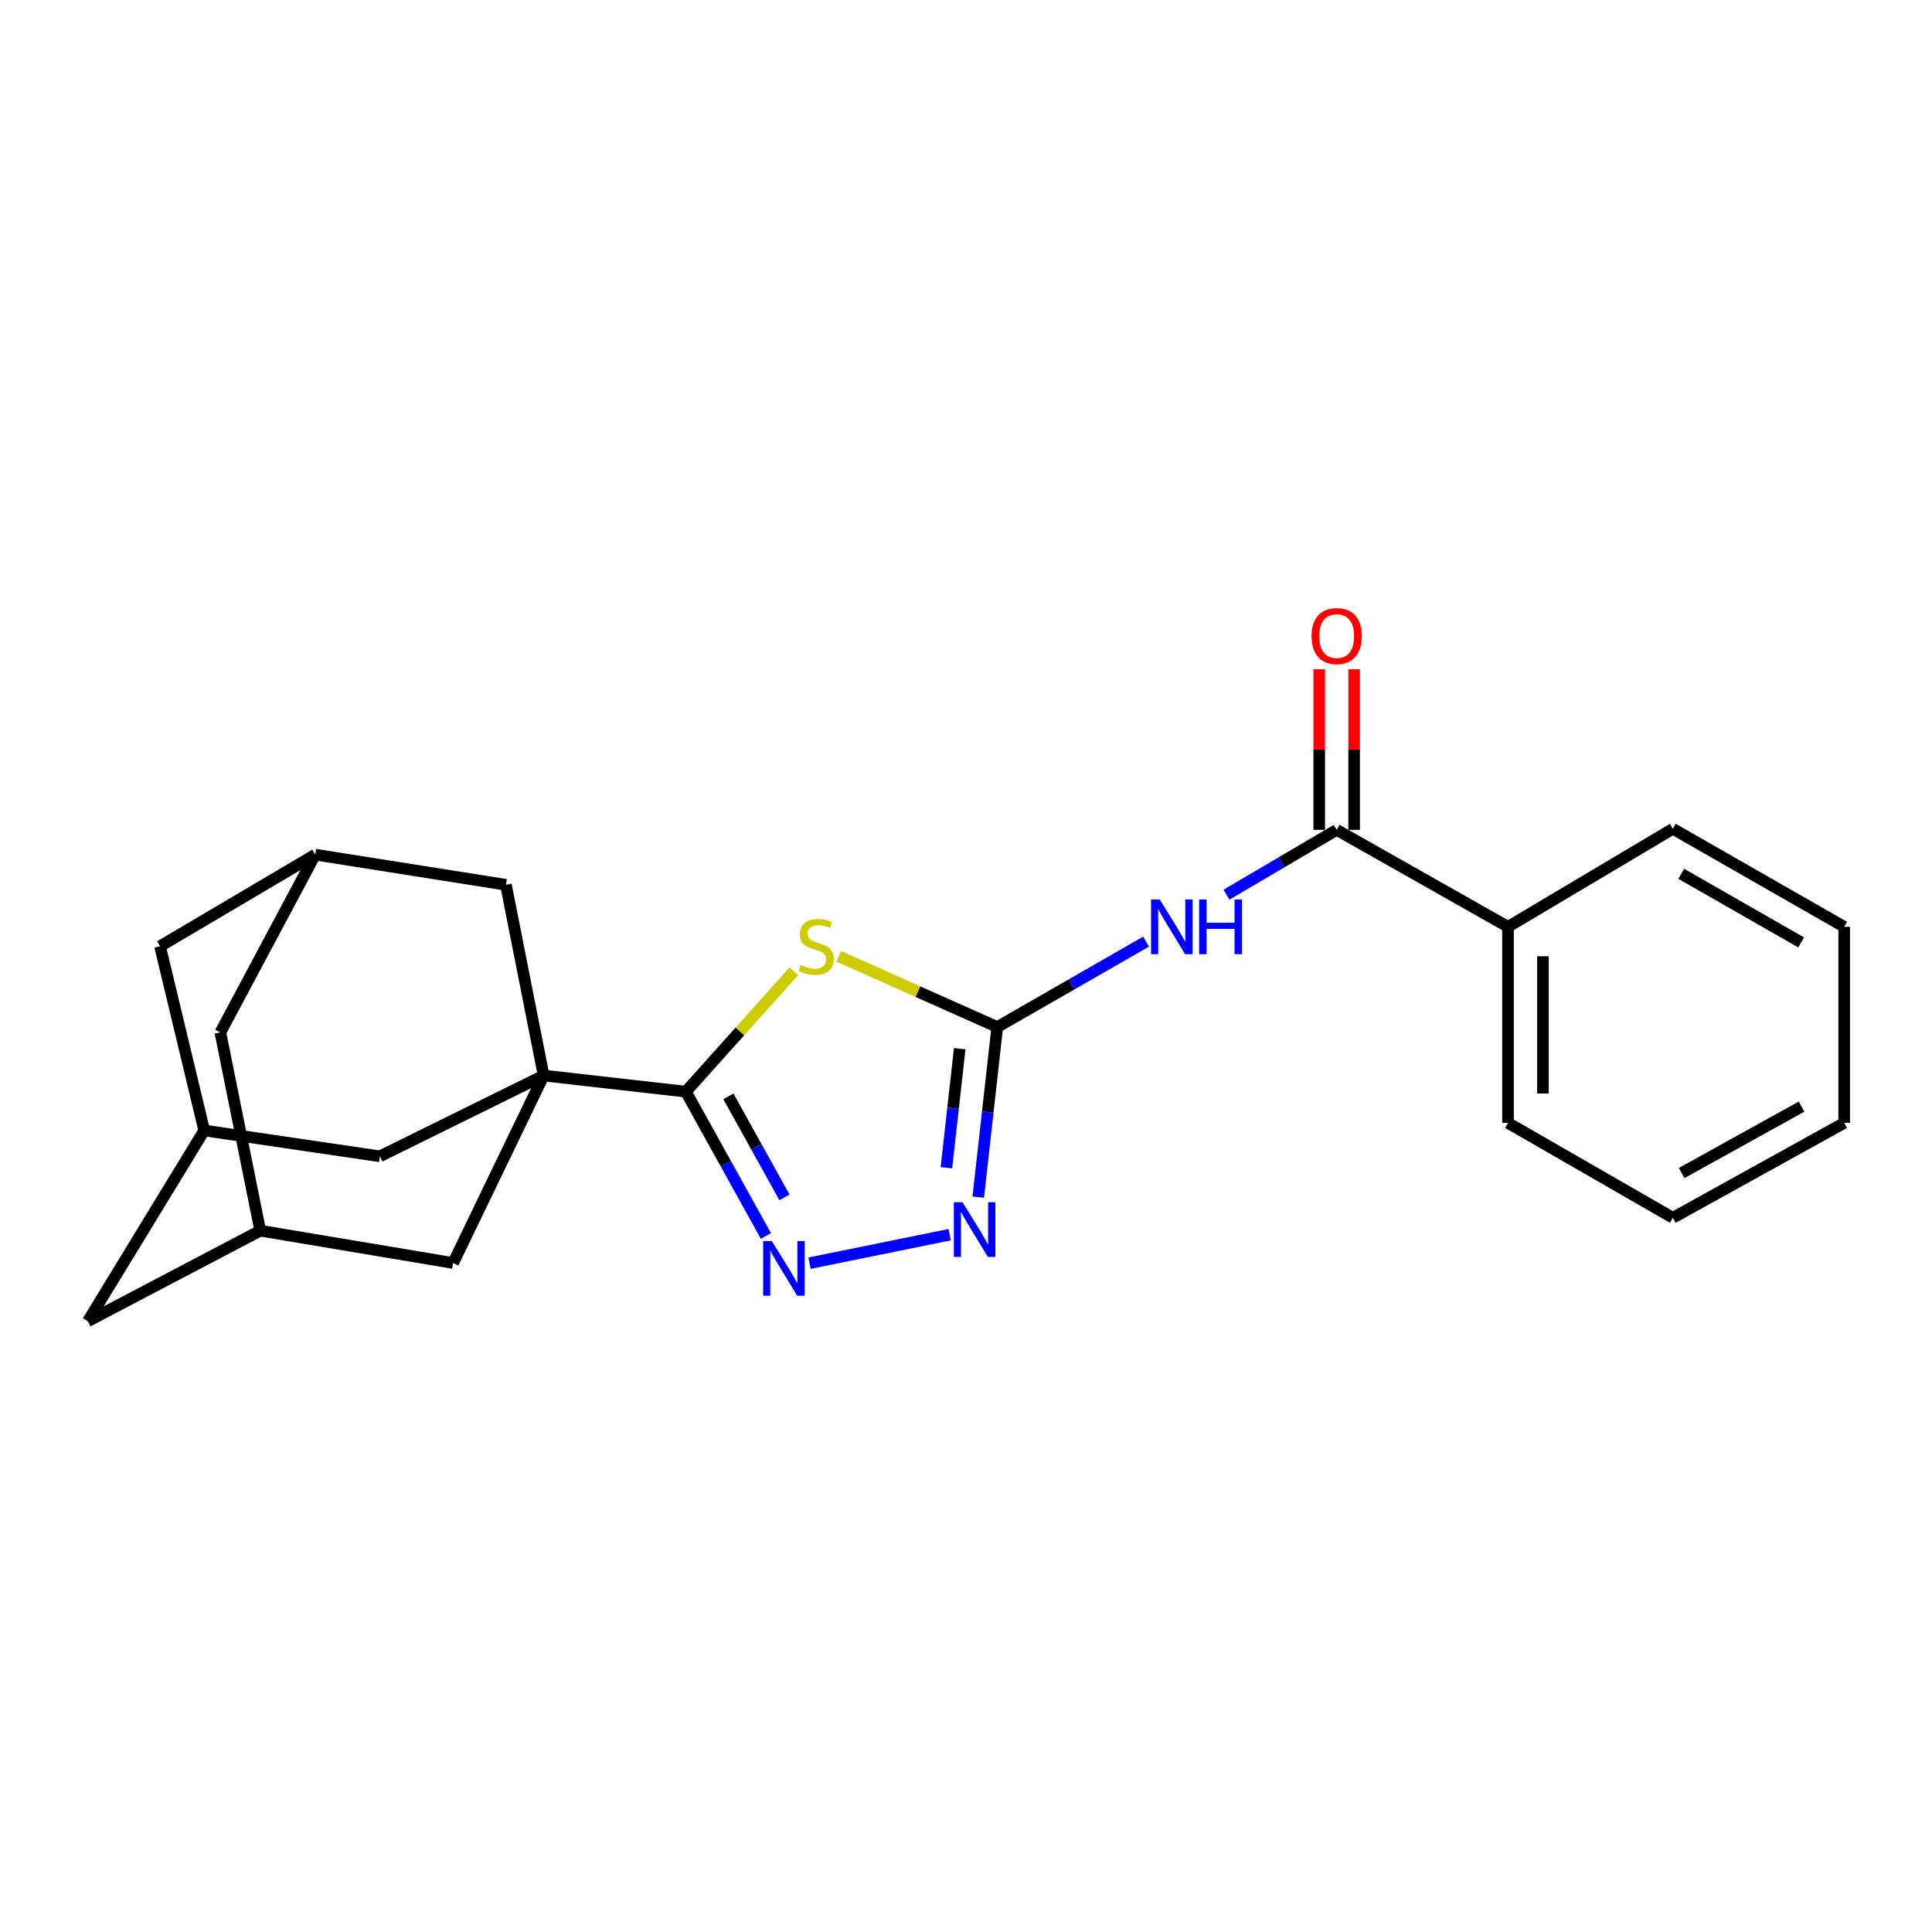<?xml version='1.0' encoding='iso-8859-1'?>
<svg version='1.1' baseProfile='full'
              xmlns='http://www.w3.org/2000/svg'
                      xmlns:rdkit='http://www.rdkit.org/xml'
                      xmlns:xlink='http://www.w3.org/1999/xlink'
                  xml:space='preserve'
width='1000px' height='1000px' viewBox='0 0 1000 1000'>
<!-- END OF HEADER -->
<rect style='opacity:1.0;fill:#FFFFFF;stroke:none' width='1000' height='1000' x='0' y='0'> </rect>
<path class='bond-0' d='M 410.878,502.737 L 382.939,533.893' style='fill:none;fill-rule:evenodd;stroke:#CCCC00;stroke-width:6px;stroke-linecap:butt;stroke-linejoin:miter;stroke-opacity:1' />
<path class='bond-0' d='M 382.939,533.893 L 355,565.049' style='fill:none;fill-rule:evenodd;stroke:#000000;stroke-width:6px;stroke-linecap:butt;stroke-linejoin:miter;stroke-opacity:1' />
<path class='bond-1' d='M 434.131,494.989 L 475.157,513.293' style='fill:none;fill-rule:evenodd;stroke:#CCCC00;stroke-width:6px;stroke-linecap:butt;stroke-linejoin:miter;stroke-opacity:1' />
<path class='bond-1' d='M 475.157,513.293 L 516.184,531.598' style='fill:none;fill-rule:evenodd;stroke:#000000;stroke-width:6px;stroke-linecap:butt;stroke-linejoin:miter;stroke-opacity:1' />
<path class='bond-2' d='M 355,565.049 L 281.381,556.696' style='fill:none;fill-rule:evenodd;stroke:#000000;stroke-width:6px;stroke-linecap:butt;stroke-linejoin:miter;stroke-opacity:1' />
<path class='bond-3' d='M 355,565.049 L 375.721,602.396' style='fill:none;fill-rule:evenodd;stroke:#000000;stroke-width:6px;stroke-linecap:butt;stroke-linejoin:miter;stroke-opacity:1' />
<path class='bond-3' d='M 375.721,602.396 L 396.443,639.743' style='fill:none;fill-rule:evenodd;stroke:#0000FF;stroke-width:6px;stroke-linecap:butt;stroke-linejoin:miter;stroke-opacity:1' />
<path class='bond-3' d='M 377.019,567.486 L 391.523,593.629' style='fill:none;fill-rule:evenodd;stroke:#000000;stroke-width:6px;stroke-linecap:butt;stroke-linejoin:miter;stroke-opacity:1' />
<path class='bond-3' d='M 391.523,593.629 L 406.028,619.772' style='fill:none;fill-rule:evenodd;stroke:#0000FF;stroke-width:6px;stroke-linecap:butt;stroke-linejoin:miter;stroke-opacity:1' />
<path class='bond-4' d='M 516.184,531.598 L 554.684,509.492' style='fill:none;fill-rule:evenodd;stroke:#000000;stroke-width:6px;stroke-linecap:butt;stroke-linejoin:miter;stroke-opacity:1' />
<path class='bond-4' d='M 554.684,509.492 L 593.184,487.386' style='fill:none;fill-rule:evenodd;stroke:#0000FF;stroke-width:6px;stroke-linecap:butt;stroke-linejoin:miter;stroke-opacity:1' />
<path class='bond-5' d='M 516.184,531.598 L 511.26,575.62' style='fill:none;fill-rule:evenodd;stroke:#000000;stroke-width:6px;stroke-linecap:butt;stroke-linejoin:miter;stroke-opacity:1' />
<path class='bond-5' d='M 511.26,575.62 L 506.336,619.642' style='fill:none;fill-rule:evenodd;stroke:#0000FF;stroke-width:6px;stroke-linecap:butt;stroke-linejoin:miter;stroke-opacity:1' />
<path class='bond-5' d='M 496.747,542.796 L 493.301,573.611' style='fill:none;fill-rule:evenodd;stroke:#000000;stroke-width:6px;stroke-linecap:butt;stroke-linejoin:miter;stroke-opacity:1' />
<path class='bond-5' d='M 493.301,573.611 L 489.854,604.427' style='fill:none;fill-rule:evenodd;stroke:#0000FF;stroke-width:6px;stroke-linecap:butt;stroke-linejoin:miter;stroke-opacity:1' />
<path class='bond-7' d='M 281.381,556.696 L 196.618,598.51' style='fill:none;fill-rule:evenodd;stroke:#000000;stroke-width:6px;stroke-linecap:butt;stroke-linejoin:miter;stroke-opacity:1' />
<path class='bond-8' d='M 281.381,556.696 L 234.547,653.727' style='fill:none;fill-rule:evenodd;stroke:#000000;stroke-width:6px;stroke-linecap:butt;stroke-linejoin:miter;stroke-opacity:1' />
<path class='bond-9' d='M 281.381,556.696 L 261.865,457.968' style='fill:none;fill-rule:evenodd;stroke:#000000;stroke-width:6px;stroke-linecap:butt;stroke-linejoin:miter;stroke-opacity:1' />
<path class='bond-23' d='M 419.008,653.821 L 491.538,639.068' style='fill:none;fill-rule:evenodd;stroke:#0000FF;stroke-width:6px;stroke-linecap:butt;stroke-linejoin:miter;stroke-opacity:1' />
<path class='bond-6' d='M 634.814,463.089 L 663.339,446.313' style='fill:none;fill-rule:evenodd;stroke:#0000FF;stroke-width:6px;stroke-linecap:butt;stroke-linejoin:miter;stroke-opacity:1' />
<path class='bond-6' d='M 663.339,446.313 L 691.864,429.537' style='fill:none;fill-rule:evenodd;stroke:#000000;stroke-width:6px;stroke-linecap:butt;stroke-linejoin:miter;stroke-opacity:1' />
<path class='bond-13' d='M 700.899,429.537 L 700.899,387.979' style='fill:none;fill-rule:evenodd;stroke:#000000;stroke-width:6px;stroke-linecap:butt;stroke-linejoin:miter;stroke-opacity:1' />
<path class='bond-13' d='M 700.899,387.979 L 700.899,346.422' style='fill:none;fill-rule:evenodd;stroke:#FF0000;stroke-width:6px;stroke-linecap:butt;stroke-linejoin:miter;stroke-opacity:1' />
<path class='bond-13' d='M 682.828,429.537 L 682.828,387.979' style='fill:none;fill-rule:evenodd;stroke:#000000;stroke-width:6px;stroke-linecap:butt;stroke-linejoin:miter;stroke-opacity:1' />
<path class='bond-13' d='M 682.828,387.979 L 682.828,346.422' style='fill:none;fill-rule:evenodd;stroke:#FF0000;stroke-width:6px;stroke-linecap:butt;stroke-linejoin:miter;stroke-opacity:1' />
<path class='bond-14' d='M 691.864,429.537 L 780.542,479.724' style='fill:none;fill-rule:evenodd;stroke:#000000;stroke-width:6px;stroke-linecap:butt;stroke-linejoin:miter;stroke-opacity:1' />
<path class='bond-12' d='M 196.618,598.51 L 105.701,585.128' style='fill:none;fill-rule:evenodd;stroke:#000000;stroke-width:6px;stroke-linecap:butt;stroke-linejoin:miter;stroke-opacity:1' />
<path class='bond-10' d='M 234.547,653.727 L 134.705,636.992' style='fill:none;fill-rule:evenodd;stroke:#000000;stroke-width:6px;stroke-linecap:butt;stroke-linejoin:miter;stroke-opacity:1' />
<path class='bond-11' d='M 261.865,457.968 L 163.157,442.357' style='fill:none;fill-rule:evenodd;stroke:#000000;stroke-width:6px;stroke-linecap:butt;stroke-linejoin:miter;stroke-opacity:1' />
<path class='bond-15' d='M 134.705,636.992 L 45.455,683.866' style='fill:none;fill-rule:evenodd;stroke:#000000;stroke-width:6px;stroke-linecap:butt;stroke-linejoin:miter;stroke-opacity:1' />
<path class='bond-24' d='M 134.705,636.992 L 114.054,534.379' style='fill:none;fill-rule:evenodd;stroke:#000000;stroke-width:6px;stroke-linecap:butt;stroke-linejoin:miter;stroke-opacity:1' />
<path class='bond-16' d='M 163.157,442.357 L 82.831,489.793' style='fill:none;fill-rule:evenodd;stroke:#000000;stroke-width:6px;stroke-linecap:butt;stroke-linejoin:miter;stroke-opacity:1' />
<path class='bond-17' d='M 163.157,442.357 L 114.054,534.379' style='fill:none;fill-rule:evenodd;stroke:#000000;stroke-width:6px;stroke-linecap:butt;stroke-linejoin:miter;stroke-opacity:1' />
<path class='bond-25' d='M 105.701,585.128 L 82.831,489.793' style='fill:none;fill-rule:evenodd;stroke:#000000;stroke-width:6px;stroke-linecap:butt;stroke-linejoin:miter;stroke-opacity:1' />
<path class='bond-26' d='M 105.701,585.128 L 45.455,683.866' style='fill:none;fill-rule:evenodd;stroke:#000000;stroke-width:6px;stroke-linecap:butt;stroke-linejoin:miter;stroke-opacity:1' />
<path class='bond-18' d='M 780.542,479.724 L 780.542,581.223' style='fill:none;fill-rule:evenodd;stroke:#000000;stroke-width:6px;stroke-linecap:butt;stroke-linejoin:miter;stroke-opacity:1' />
<path class='bond-18' d='M 798.613,494.949 L 798.613,565.998' style='fill:none;fill-rule:evenodd;stroke:#000000;stroke-width:6px;stroke-linecap:butt;stroke-linejoin:miter;stroke-opacity:1' />
<path class='bond-19' d='M 780.542,479.724 L 865.867,428.985' style='fill:none;fill-rule:evenodd;stroke:#000000;stroke-width:6px;stroke-linecap:butt;stroke-linejoin:miter;stroke-opacity:1' />
<path class='bond-21' d='M 780.542,581.223 L 865.867,630.325' style='fill:none;fill-rule:evenodd;stroke:#000000;stroke-width:6px;stroke-linecap:butt;stroke-linejoin:miter;stroke-opacity:1' />
<path class='bond-20' d='M 865.867,428.985 L 954.545,479.724' style='fill:none;fill-rule:evenodd;stroke:#000000;stroke-width:6px;stroke-linecap:butt;stroke-linejoin:miter;stroke-opacity:1' />
<path class='bond-20' d='M 870.194,452.28 L 932.269,487.798' style='fill:none;fill-rule:evenodd;stroke:#000000;stroke-width:6px;stroke-linecap:butt;stroke-linejoin:miter;stroke-opacity:1' />
<path class='bond-22' d='M 954.545,479.724 L 954.545,581.223' style='fill:none;fill-rule:evenodd;stroke:#000000;stroke-width:6px;stroke-linecap:butt;stroke-linejoin:miter;stroke-opacity:1' />
<path class='bond-27' d='M 865.867,630.325 L 954.545,581.223' style='fill:none;fill-rule:evenodd;stroke:#000000;stroke-width:6px;stroke-linecap:butt;stroke-linejoin:miter;stroke-opacity:1' />
<path class='bond-27' d='M 870.415,607.151 L 932.49,572.779' style='fill:none;fill-rule:evenodd;stroke:#000000;stroke-width:6px;stroke-linecap:butt;stroke-linejoin:miter;stroke-opacity:1' />
<path  class='atom-0' d='M 414.486 499.513
Q 414.806 499.633, 416.126 500.193
Q 417.446 500.753, 418.886 501.113
Q 420.366 501.433, 421.806 501.433
Q 424.486 501.433, 426.046 500.153
Q 427.606 498.833, 427.606 496.553
Q 427.606 494.993, 426.806 494.033
Q 426.046 493.073, 424.846 492.553
Q 423.646 492.033, 421.646 491.433
Q 419.126 490.673, 417.606 489.953
Q 416.126 489.233, 415.046 487.713
Q 414.006 486.193, 414.006 483.633
Q 414.006 480.073, 416.406 477.873
Q 418.846 475.673, 423.646 475.673
Q 426.926 475.673, 430.646 477.233
L 429.726 480.313
Q 426.326 478.913, 423.766 478.913
Q 421.006 478.913, 419.486 480.073
Q 417.966 481.193, 418.006 483.153
Q 418.006 484.673, 418.766 485.593
Q 419.566 486.513, 420.686 487.033
Q 421.846 487.553, 423.766 488.153
Q 426.326 488.953, 427.846 489.753
Q 429.366 490.553, 430.446 492.193
Q 431.566 493.793, 431.566 496.553
Q 431.566 500.473, 428.926 502.593
Q 426.326 504.673, 421.966 504.673
Q 419.446 504.673, 417.526 504.113
Q 415.646 503.593, 413.406 502.673
L 414.486 499.513
' fill='#CCCC00'/>
<path  class='atom-4' d='M 399.49 642.358
L 408.77 657.358
Q 409.69 658.838, 411.17 661.518
Q 412.65 664.198, 412.73 664.358
L 412.73 642.358
L 416.49 642.358
L 416.49 670.678
L 412.61 670.678
L 402.65 654.278
Q 401.49 652.358, 400.25 650.158
Q 399.05 647.958, 398.69 647.278
L 398.69 670.678
L 395.01 670.678
L 395.01 642.358
L 399.49 642.358
' fill='#0000FF'/>
<path  class='atom-5' d='M 600.268 465.564
L 609.548 480.564
Q 610.468 482.044, 611.948 484.724
Q 613.428 487.404, 613.508 487.564
L 613.508 465.564
L 617.268 465.564
L 617.268 493.884
L 613.388 493.884
L 603.428 477.484
Q 602.268 475.564, 601.028 473.364
Q 599.828 471.164, 599.468 470.484
L 599.468 493.884
L 595.788 493.884
L 595.788 465.564
L 600.268 465.564
' fill='#0000FF'/>
<path  class='atom-5' d='M 620.668 465.564
L 624.508 465.564
L 624.508 477.604
L 638.988 477.604
L 638.988 465.564
L 642.828 465.564
L 642.828 493.884
L 638.988 493.884
L 638.988 480.804
L 624.508 480.804
L 624.508 493.884
L 620.668 493.884
L 620.668 465.564
' fill='#0000FF'/>
<path  class='atom-6' d='M 498.198 622.279
L 507.478 637.279
Q 508.398 638.759, 509.878 641.439
Q 511.358 644.119, 511.438 644.279
L 511.438 622.279
L 515.198 622.279
L 515.198 650.599
L 511.318 650.599
L 501.358 634.199
Q 500.198 632.279, 498.958 630.079
Q 497.758 627.879, 497.398 627.199
L 497.398 650.599
L 493.718 650.599
L 493.718 622.279
L 498.198 622.279
' fill='#0000FF'/>
<path  class='atom-14' d='M 678.864 329.232
Q 678.864 322.432, 682.224 318.632
Q 685.584 314.832, 691.864 314.832
Q 698.144 314.832, 701.504 318.632
Q 704.864 322.432, 704.864 329.232
Q 704.864 336.112, 701.464 340.032
Q 698.064 343.912, 691.864 343.912
Q 685.624 343.912, 682.224 340.032
Q 678.864 336.152, 678.864 329.232
M 691.864 340.712
Q 696.184 340.712, 698.504 337.832
Q 700.864 334.912, 700.864 329.232
Q 700.864 323.672, 698.504 320.872
Q 696.184 318.032, 691.864 318.032
Q 687.544 318.032, 685.184 320.832
Q 682.864 323.632, 682.864 329.232
Q 682.864 334.952, 685.184 337.832
Q 687.544 340.712, 691.864 340.712
' fill='#FF0000'/>
</svg>
